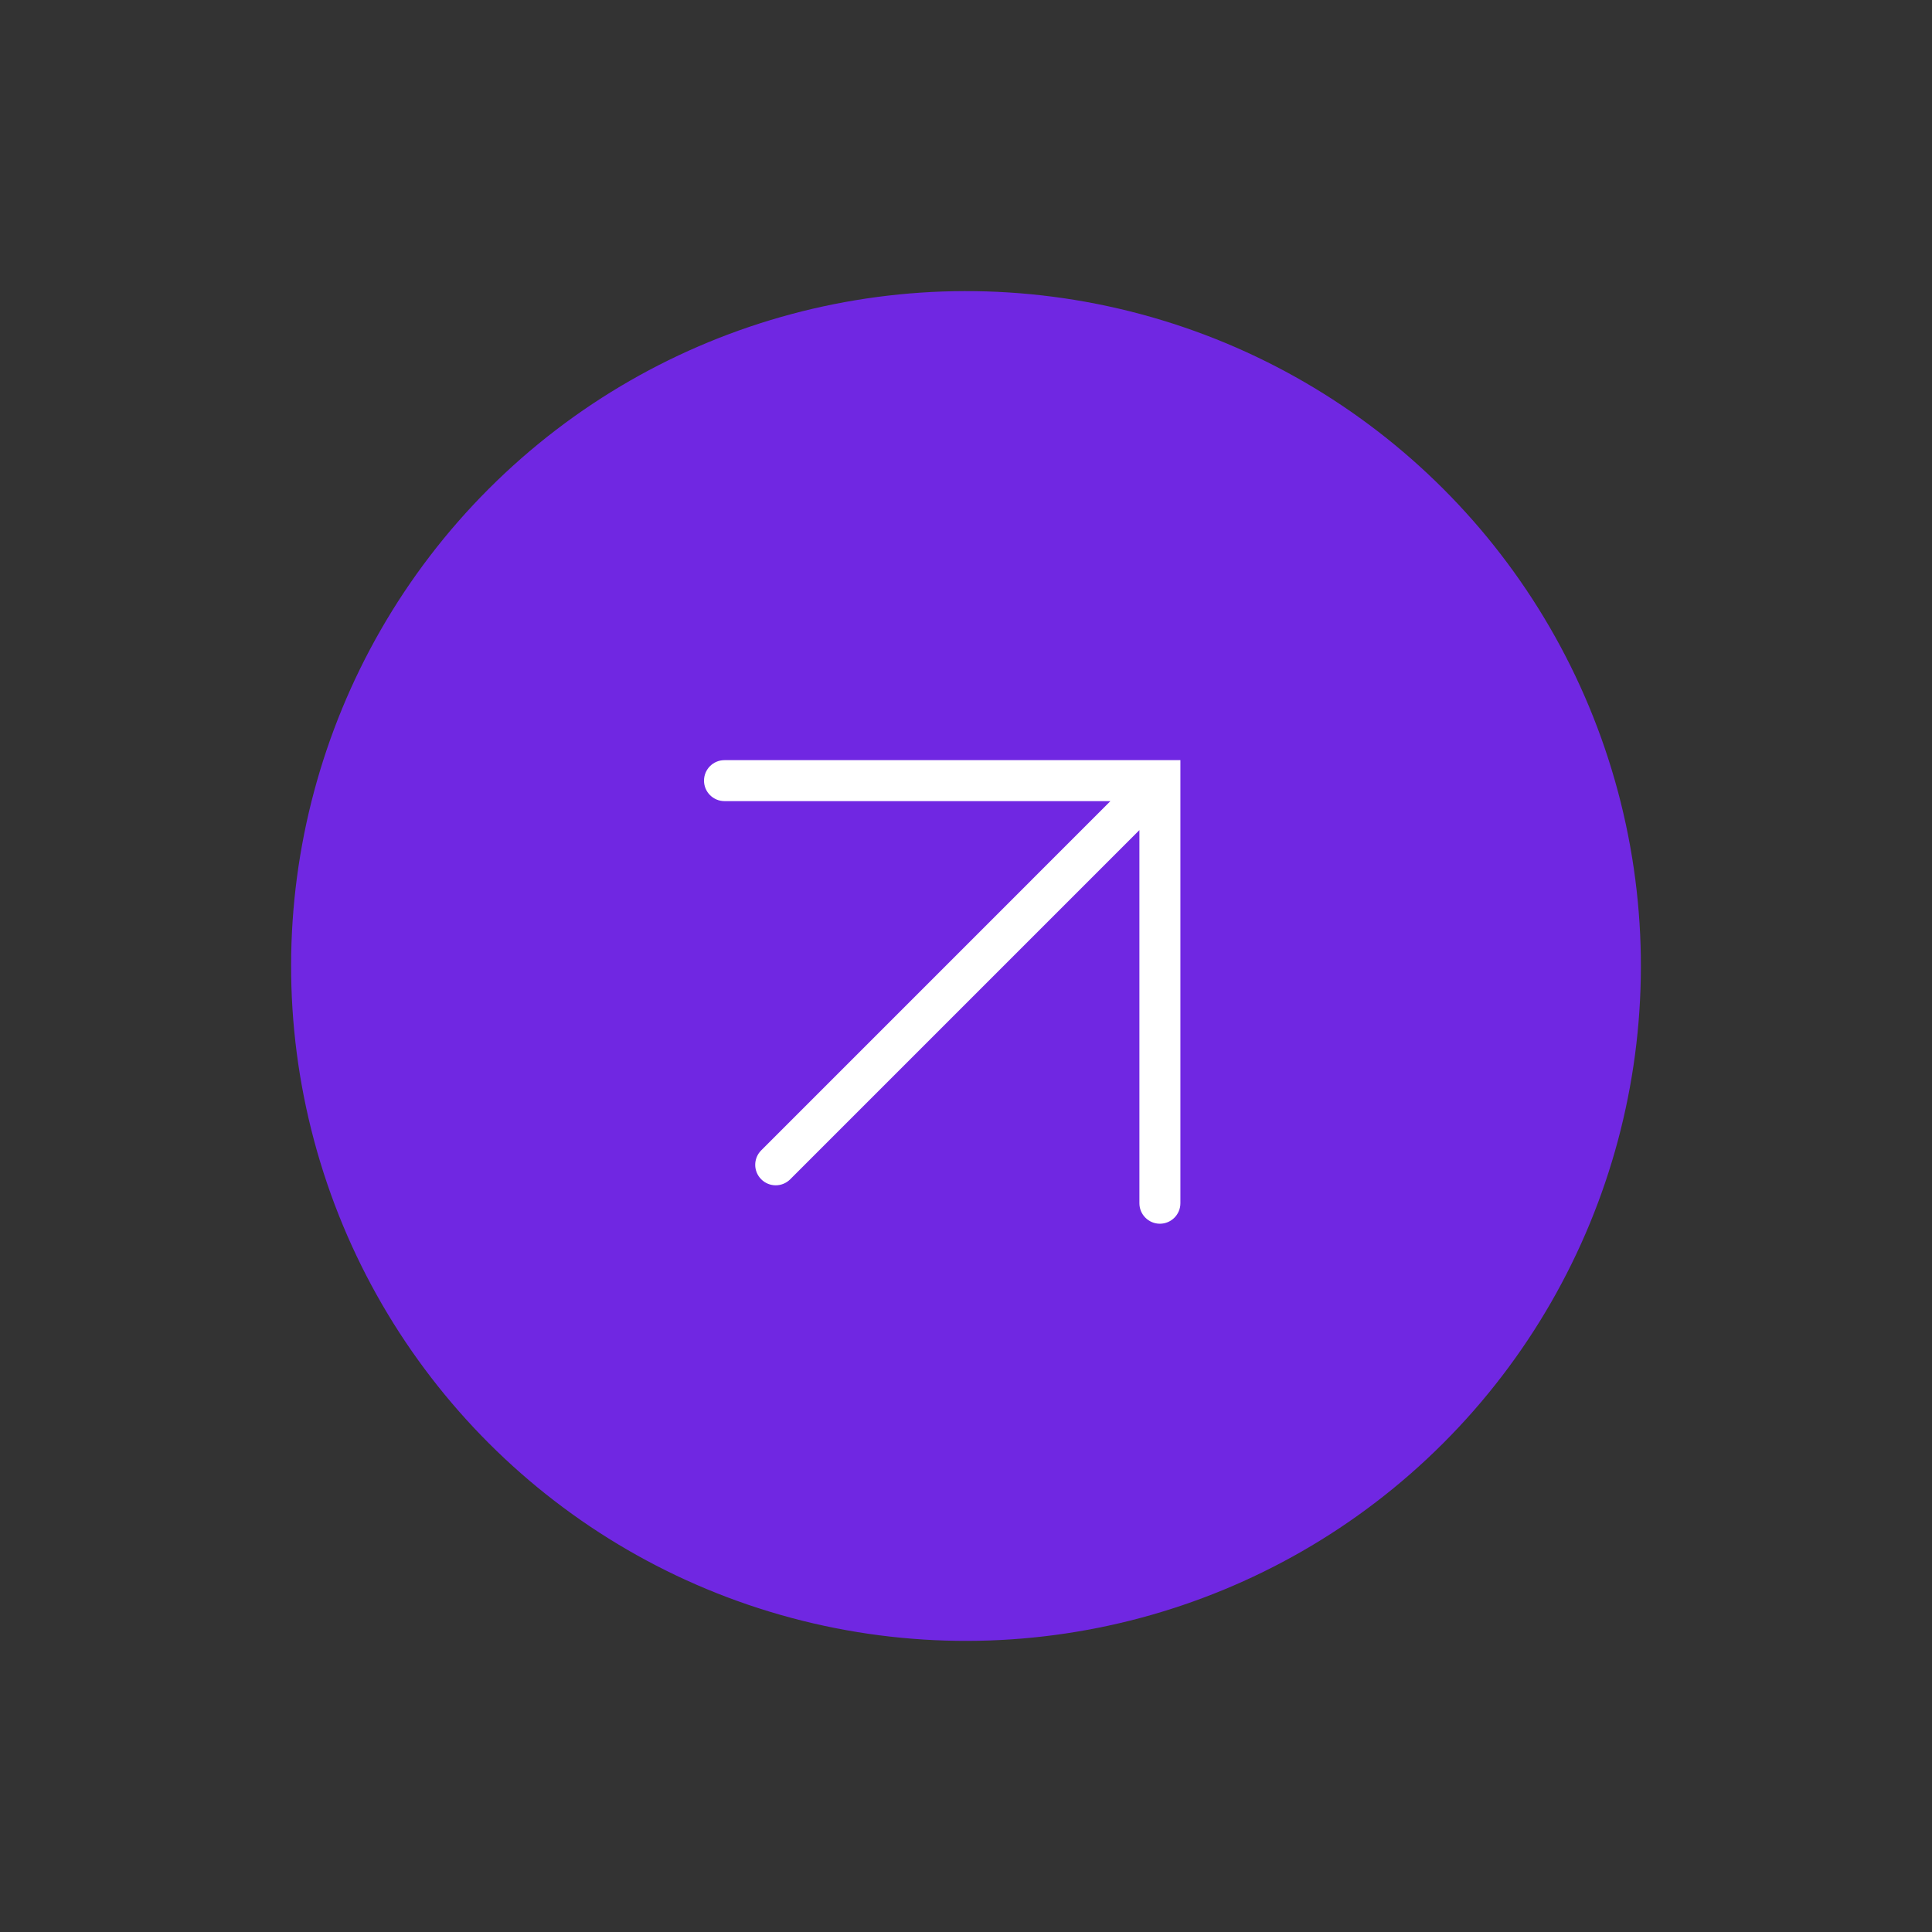 <?xml version="1.0" encoding="UTF-8"?> <svg xmlns="http://www.w3.org/2000/svg" width="73" height="73" viewBox="0 0 73 73" fill="none"><rect x="0" y="0" width="73" height="73" fill="#333333" stroke="none"/> <circle cx="36.5" cy="36.5" r="25.5" transform="rotate(-135 36.5 36.5)" fill="#7027E2"></circle> <path fill-rule="evenodd" clip-rule="evenodd" d="M26.601 29.496C26.601 29.068 26.947 28.722 27.375 28.722H44.601V45.464C44.601 45.891 44.254 46.238 43.826 46.238C43.399 46.238 43.052 45.891 43.052 45.464V31.365L29.858 44.559C29.555 44.862 29.065 44.862 28.763 44.559C28.46 44.257 28.46 43.767 28.763 43.465L41.957 30.27H27.375C26.947 30.27 26.601 29.923 26.601 29.496Z" fill="white"></path> </svg> 